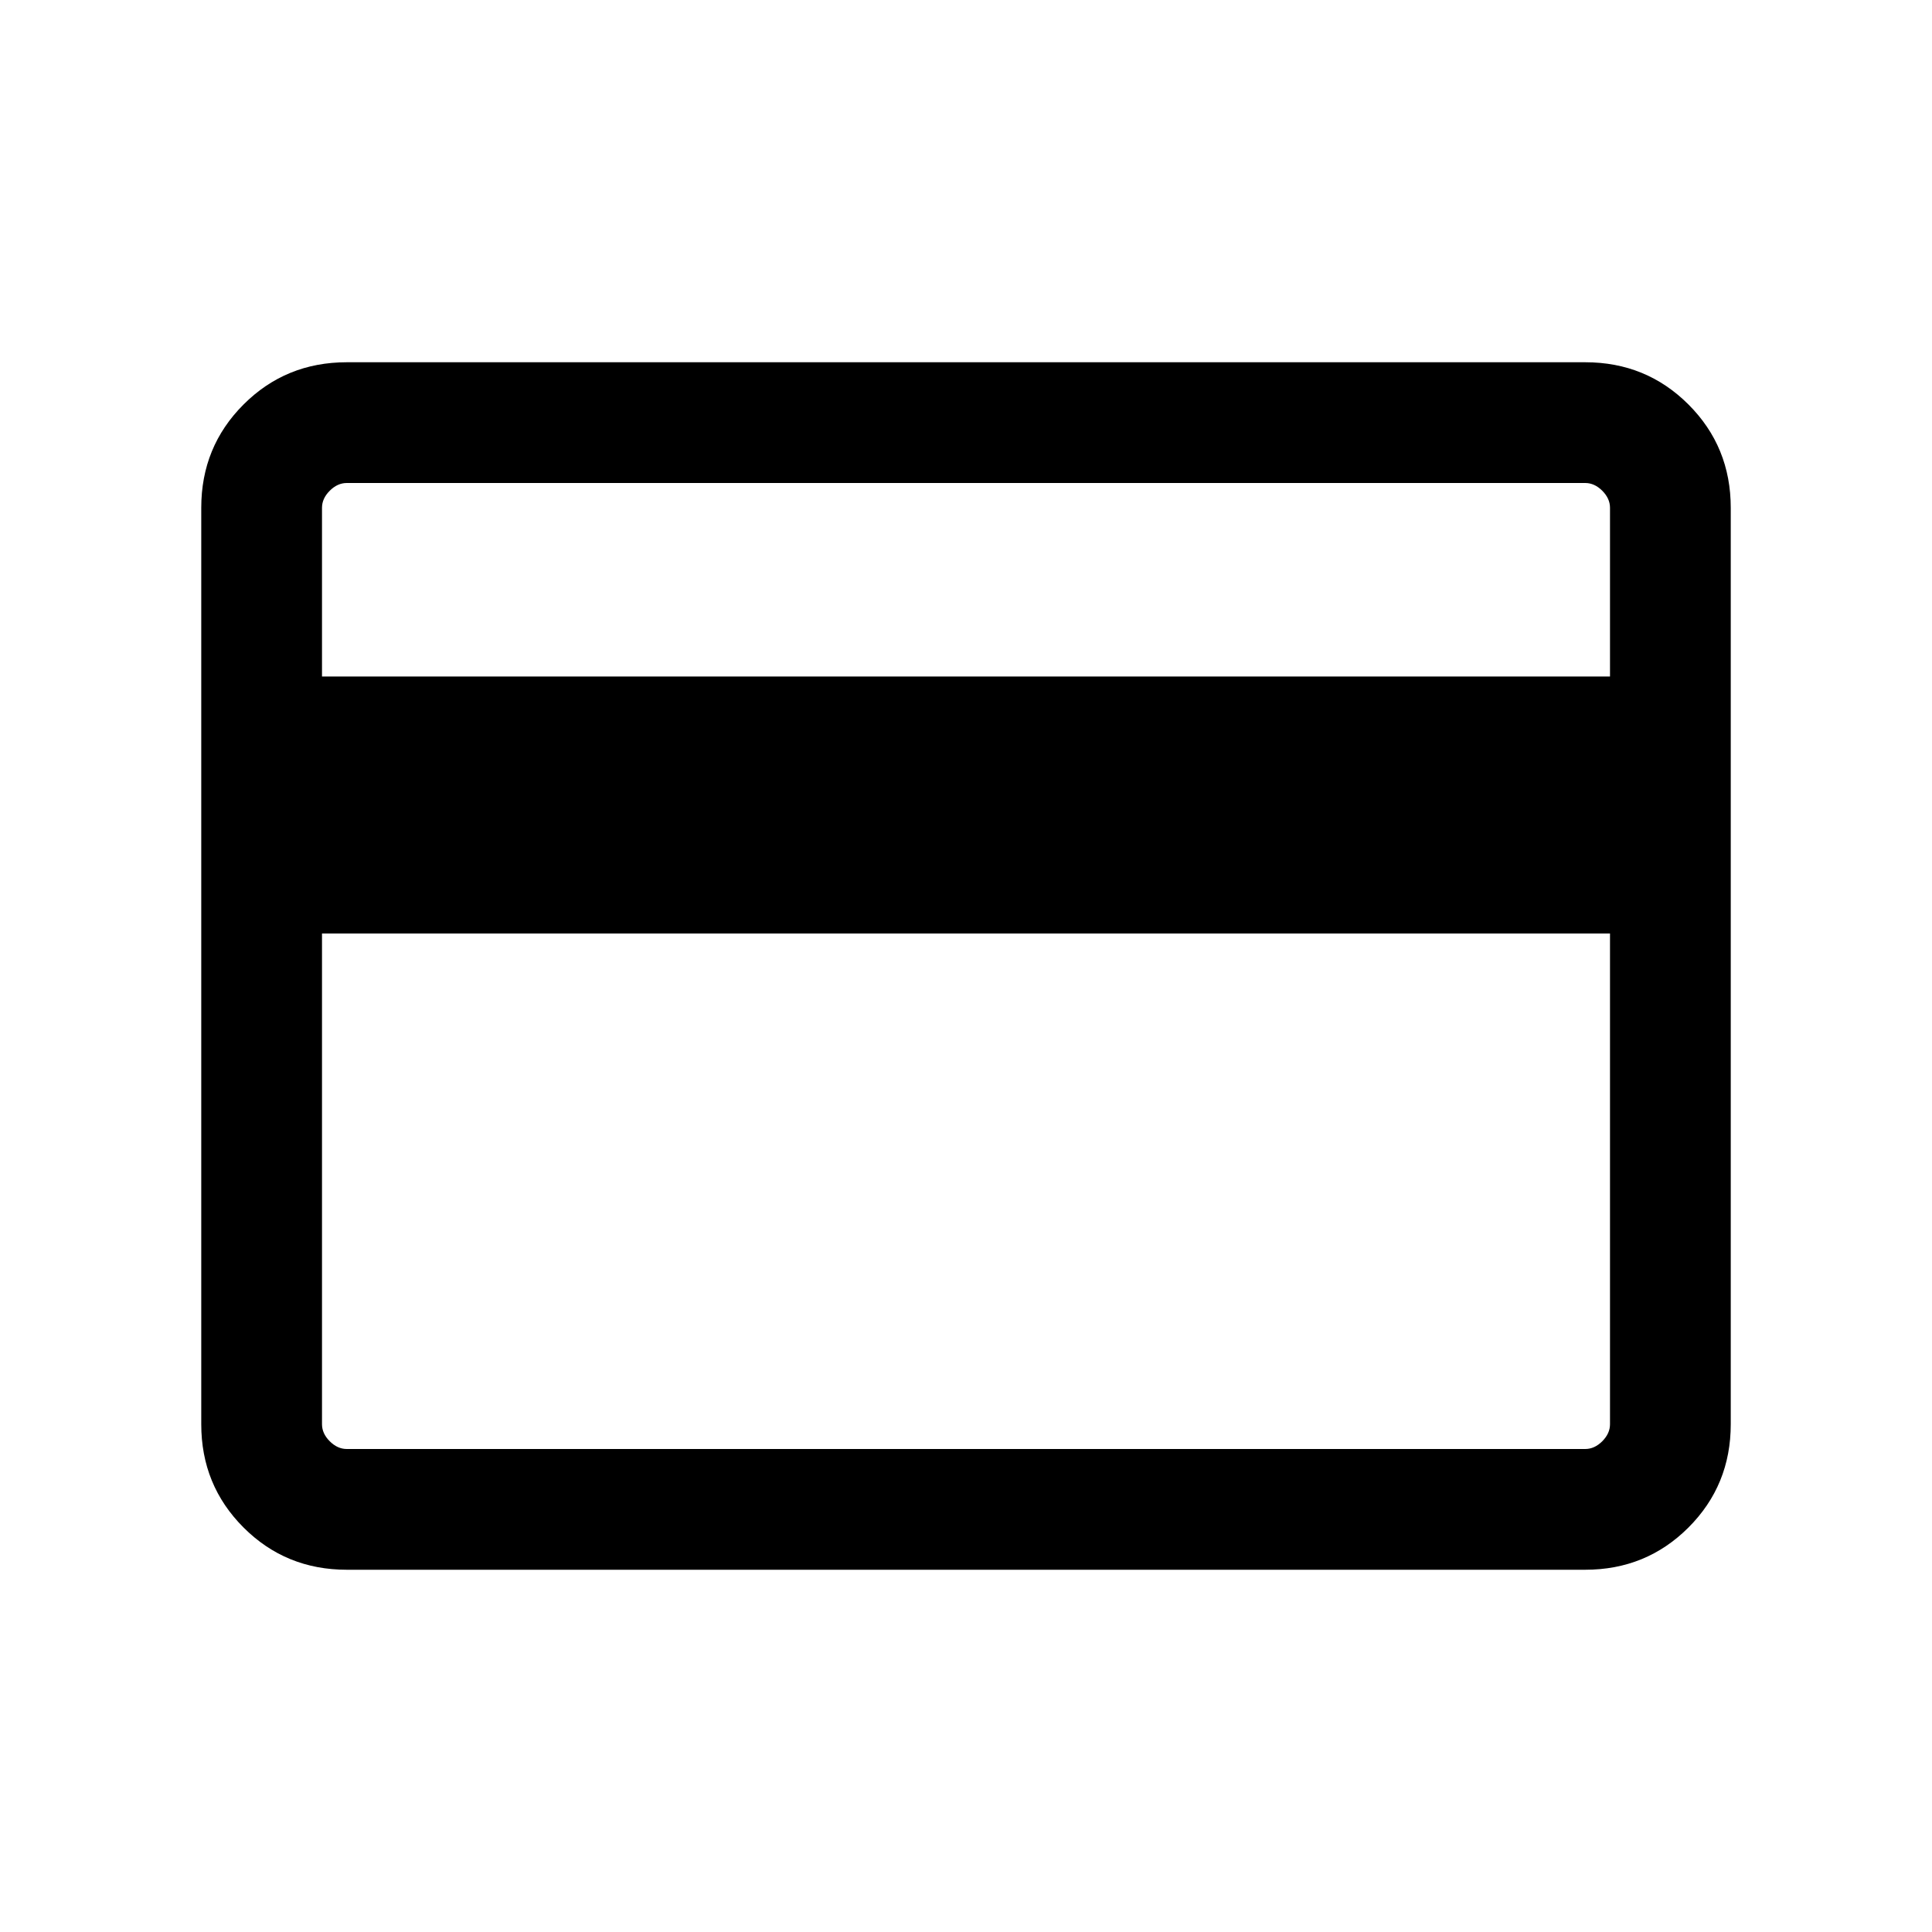 <svg xmlns="http://www.w3.org/2000/svg" height="24" viewBox="0 -960 960 960" width="24"><path d="M859.999-707.691v455.382q0 30.308-21 51.308t-51.308 21H172.309q-30.308 0-51.308-21t-21-51.308v-455.382q0-30.308 21-51.308t51.308-21h615.382q30.308 0 51.308 21t21 51.308ZM160-623.845h640v-83.846q0-4.616-3.846-8.463-3.847-3.846-8.463-3.846H172.309q-4.616 0-8.463 3.846-3.846 3.847-3.846 8.463v83.846Zm0 127.69v243.846q0 4.616 3.846 8.463 3.847 3.846 8.463 3.846h615.382q4.616 0 8.463-3.846 3.846-3.847 3.846-8.463v-243.846H160ZM160-240v-480 480Z"/></svg>